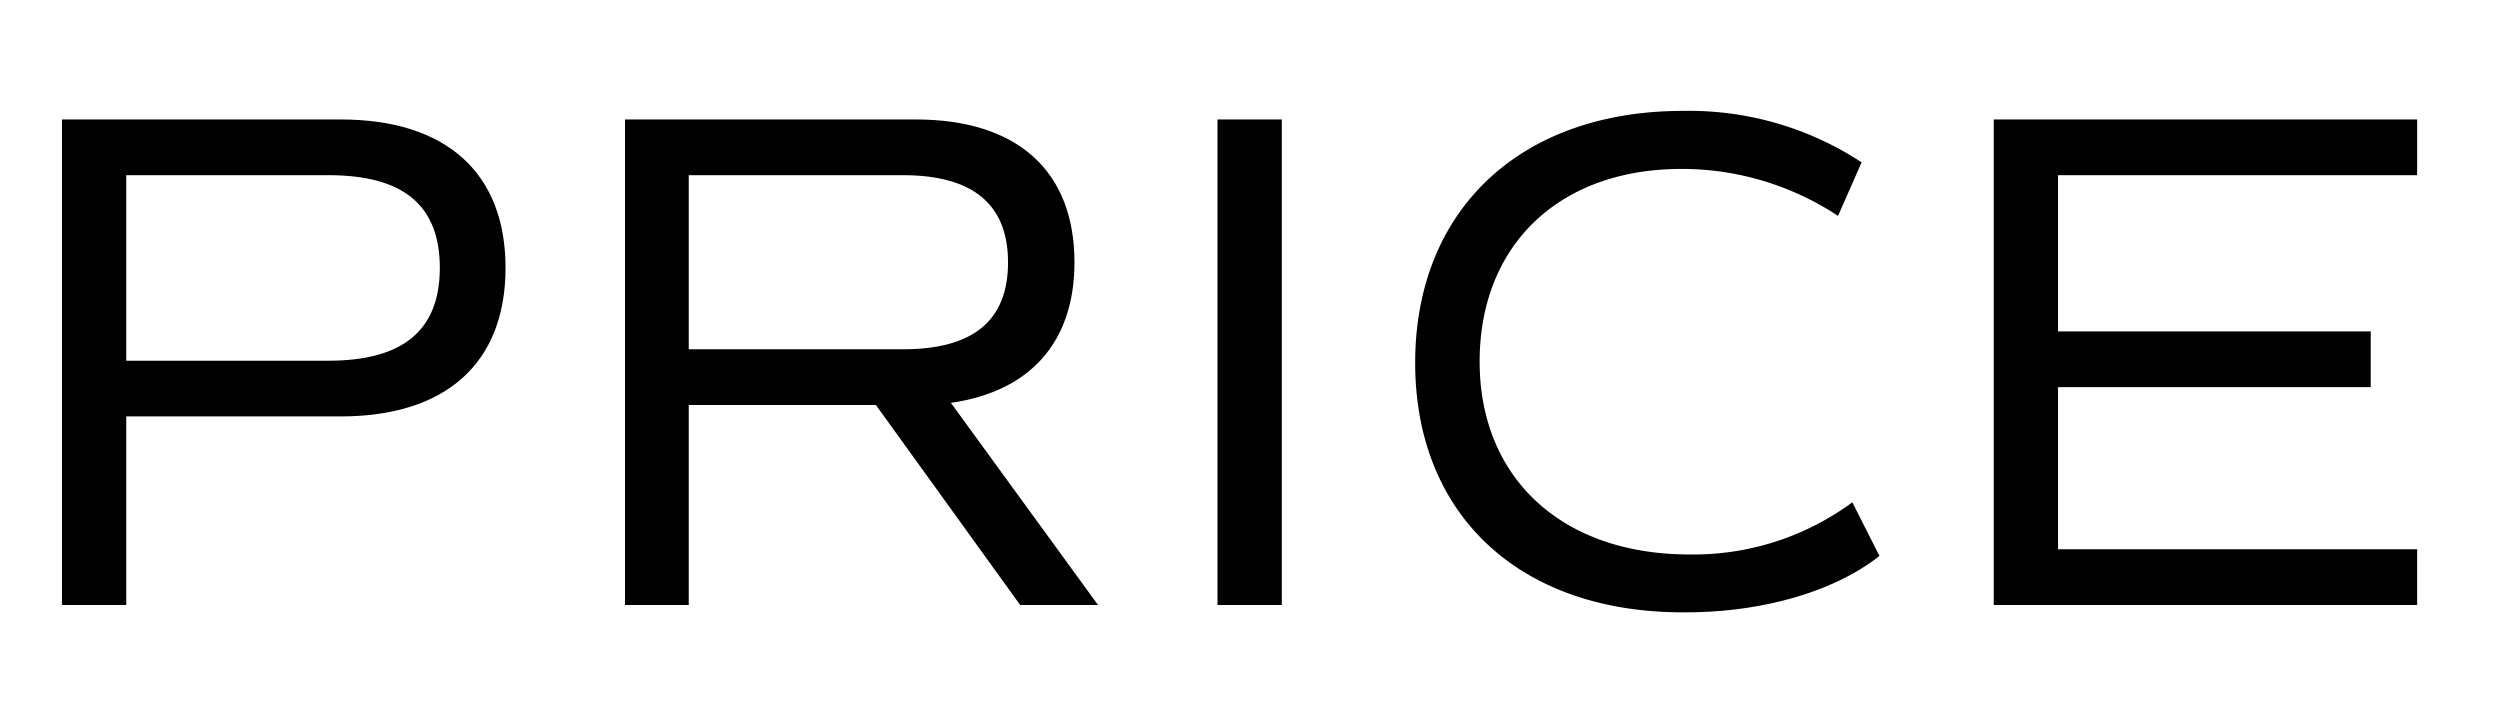 <svg id="レイヤー_1" data-name="レイヤー 1" xmlns="http://www.w3.org/2000/svg" width="140" height="40" viewBox="0 0 140 40">
  <g>
    <path d="M28.31,15c0,5.32-3.32,8.32-9.24,8.32h-12V33.88H3.47V6.69h15.6C25,6.69,28.31,9.69,28.31,15Zm-3.68,0c0-3.47-2-5.19-6.24-5.19H7.07V20.2H18.39C22.59,20.2,24.63,18.48,24.63,15Z"/>
    <path d="M57.13,33.88l-8.08-11.2H38.57v11.2H35V6.69H51.29c5.68,0,8.88,2.88,8.88,8,0,4.47-2.48,7.23-6.92,7.87l8.24,11.32ZM38.57,19.56h12c3.92,0,5.88-1.6,5.88-4.87s-2-4.88-5.88-4.88h-12Z"/>
    <path d="M68.18,6.69h3.6V33.88h-3.6Z"/>
    <path d="M79.25,20.32c0-8.51,5.83-14.11,15-14.11a17.62,17.62,0,0,1,10,2.88l-1.32,3a15.87,15.87,0,0,0-8.76-2.63c-6.92,0-11.31,4.32-11.31,10.79s4.55,10.8,11.75,10.8a15,15,0,0,0,9.12-2.92l1.52,3c-2.52,2-6.56,3.16-10.84,3.16C85.16,34.36,79.25,28.88,79.25,20.32Z"/>
    <path d="M115.25,9.81v8.75h17.51v3.12H115.25v9.08h20.11v3.12H111.65V6.69h23.71V9.81Z"/>
  </g>
</svg>
